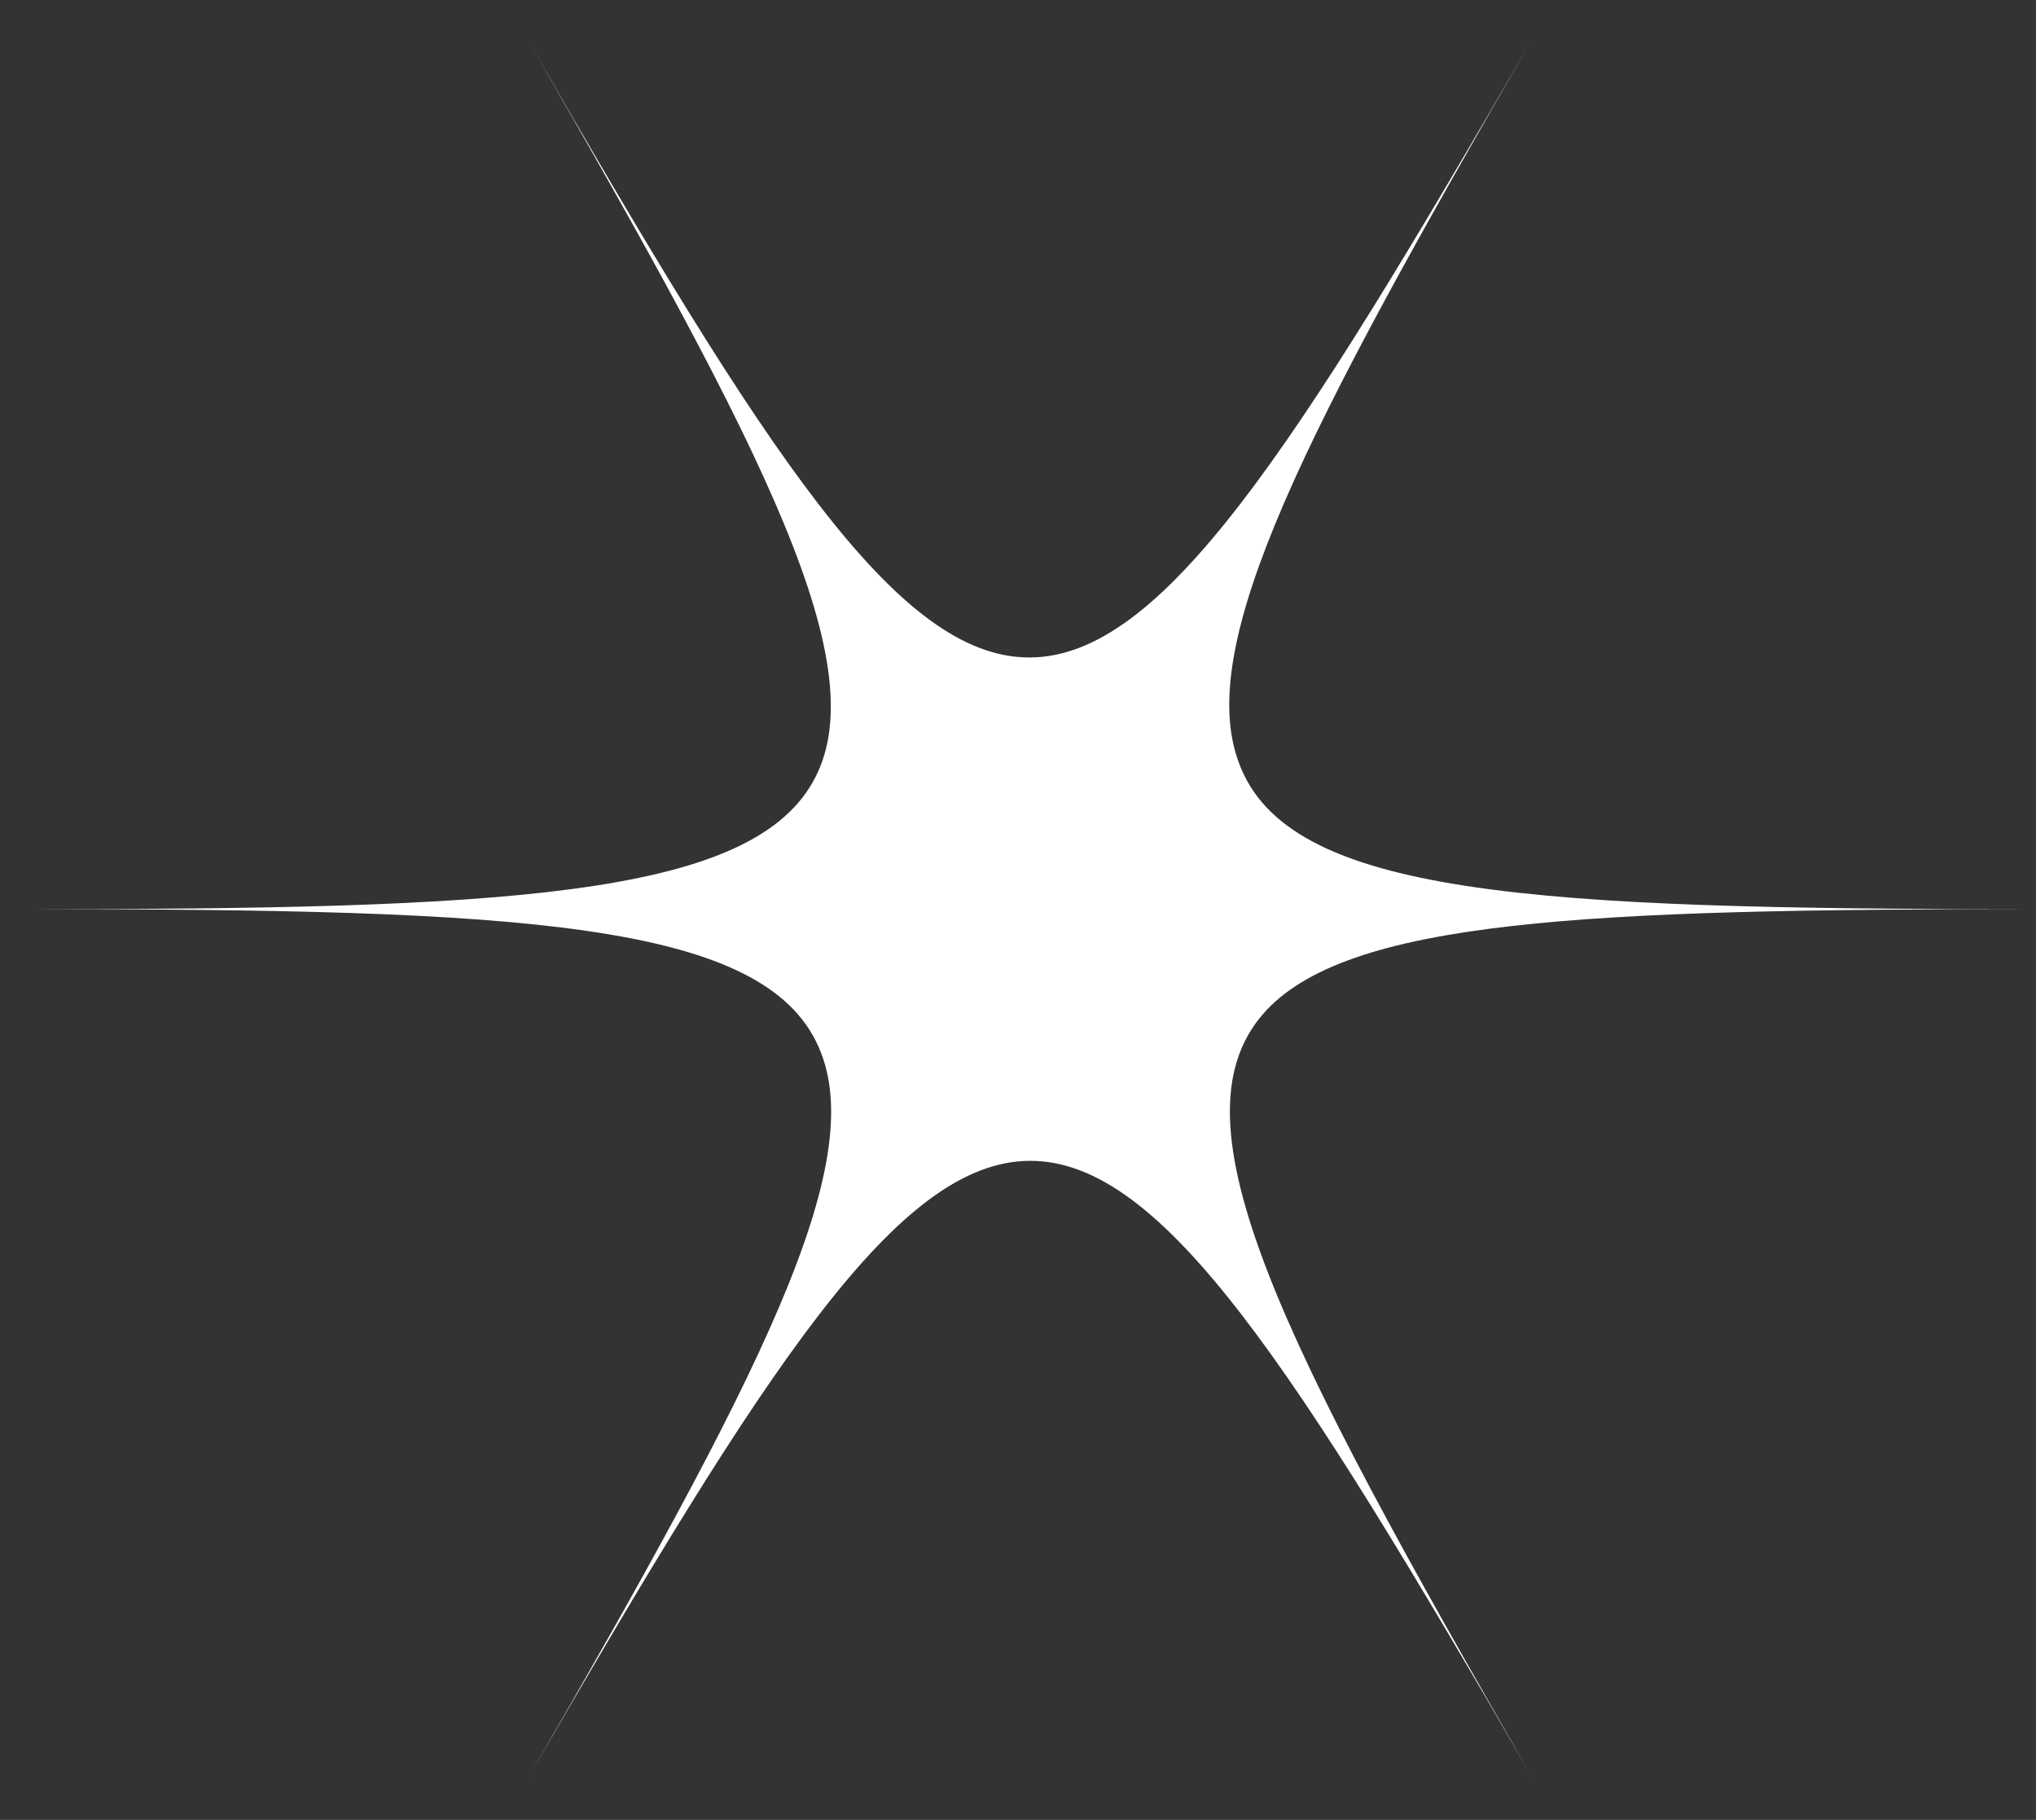 <svg width="66" height="59" viewBox="0 0 66 59" fill="none" xmlns="http://www.w3.org/2000/svg">
<rect x="0" y="0" width="66" height="59" fill="#333333" stroke="none"/>
<g clip-path="url(#clip0_5032_77771)">
<g clip-path="url(#clip1_5032_77771)">
<mask id="mask0_5032_77771" style="mask-type:luminance" maskUnits="userSpaceOnUse" x="0" y="1" width="66" height="57">
<path d="M65.89 1.338H0.875V57.611H65.89V1.338Z" fill="white"/>
</mask>
<g mask="url(#mask0_5032_77771)">
<path d="M49.627 1.338C41.919 14.668 37.659 21.315 33.365 21.315C29.07 21.315 24.811 14.668 17.138 1.338C24.811 14.668 28.472 21.702 26.325 25.395C24.178 29.088 16.258 29.475 0.875 29.475C16.821 29.475 24.741 29.861 26.536 33.941C28.226 37.74 24.565 44.739 17.138 57.611C24.846 44.282 29.106 37.634 33.4 37.634C37.694 37.634 41.954 44.282 49.663 57.611C41.496 43.437 37.906 36.403 40.933 32.886C43.608 29.791 51.493 29.475 65.925 29.475C49.663 29.475 41.742 29.052 40.159 24.727C38.715 20.858 42.376 13.894 49.627 1.338Z" fill="white"/>
</g>
</g>
</g>
<defs>
<clipPath id="clip0_5032_77771">
<rect width="66" height="58.12" fill="white" transform="translate(0 0.381)"/>
</clipPath>
<clipPath id="clip1_5032_77771">
<rect width="66" height="58.12" fill="white" transform="translate(0 0.381)"/>
</clipPath>
</defs>
</svg>

